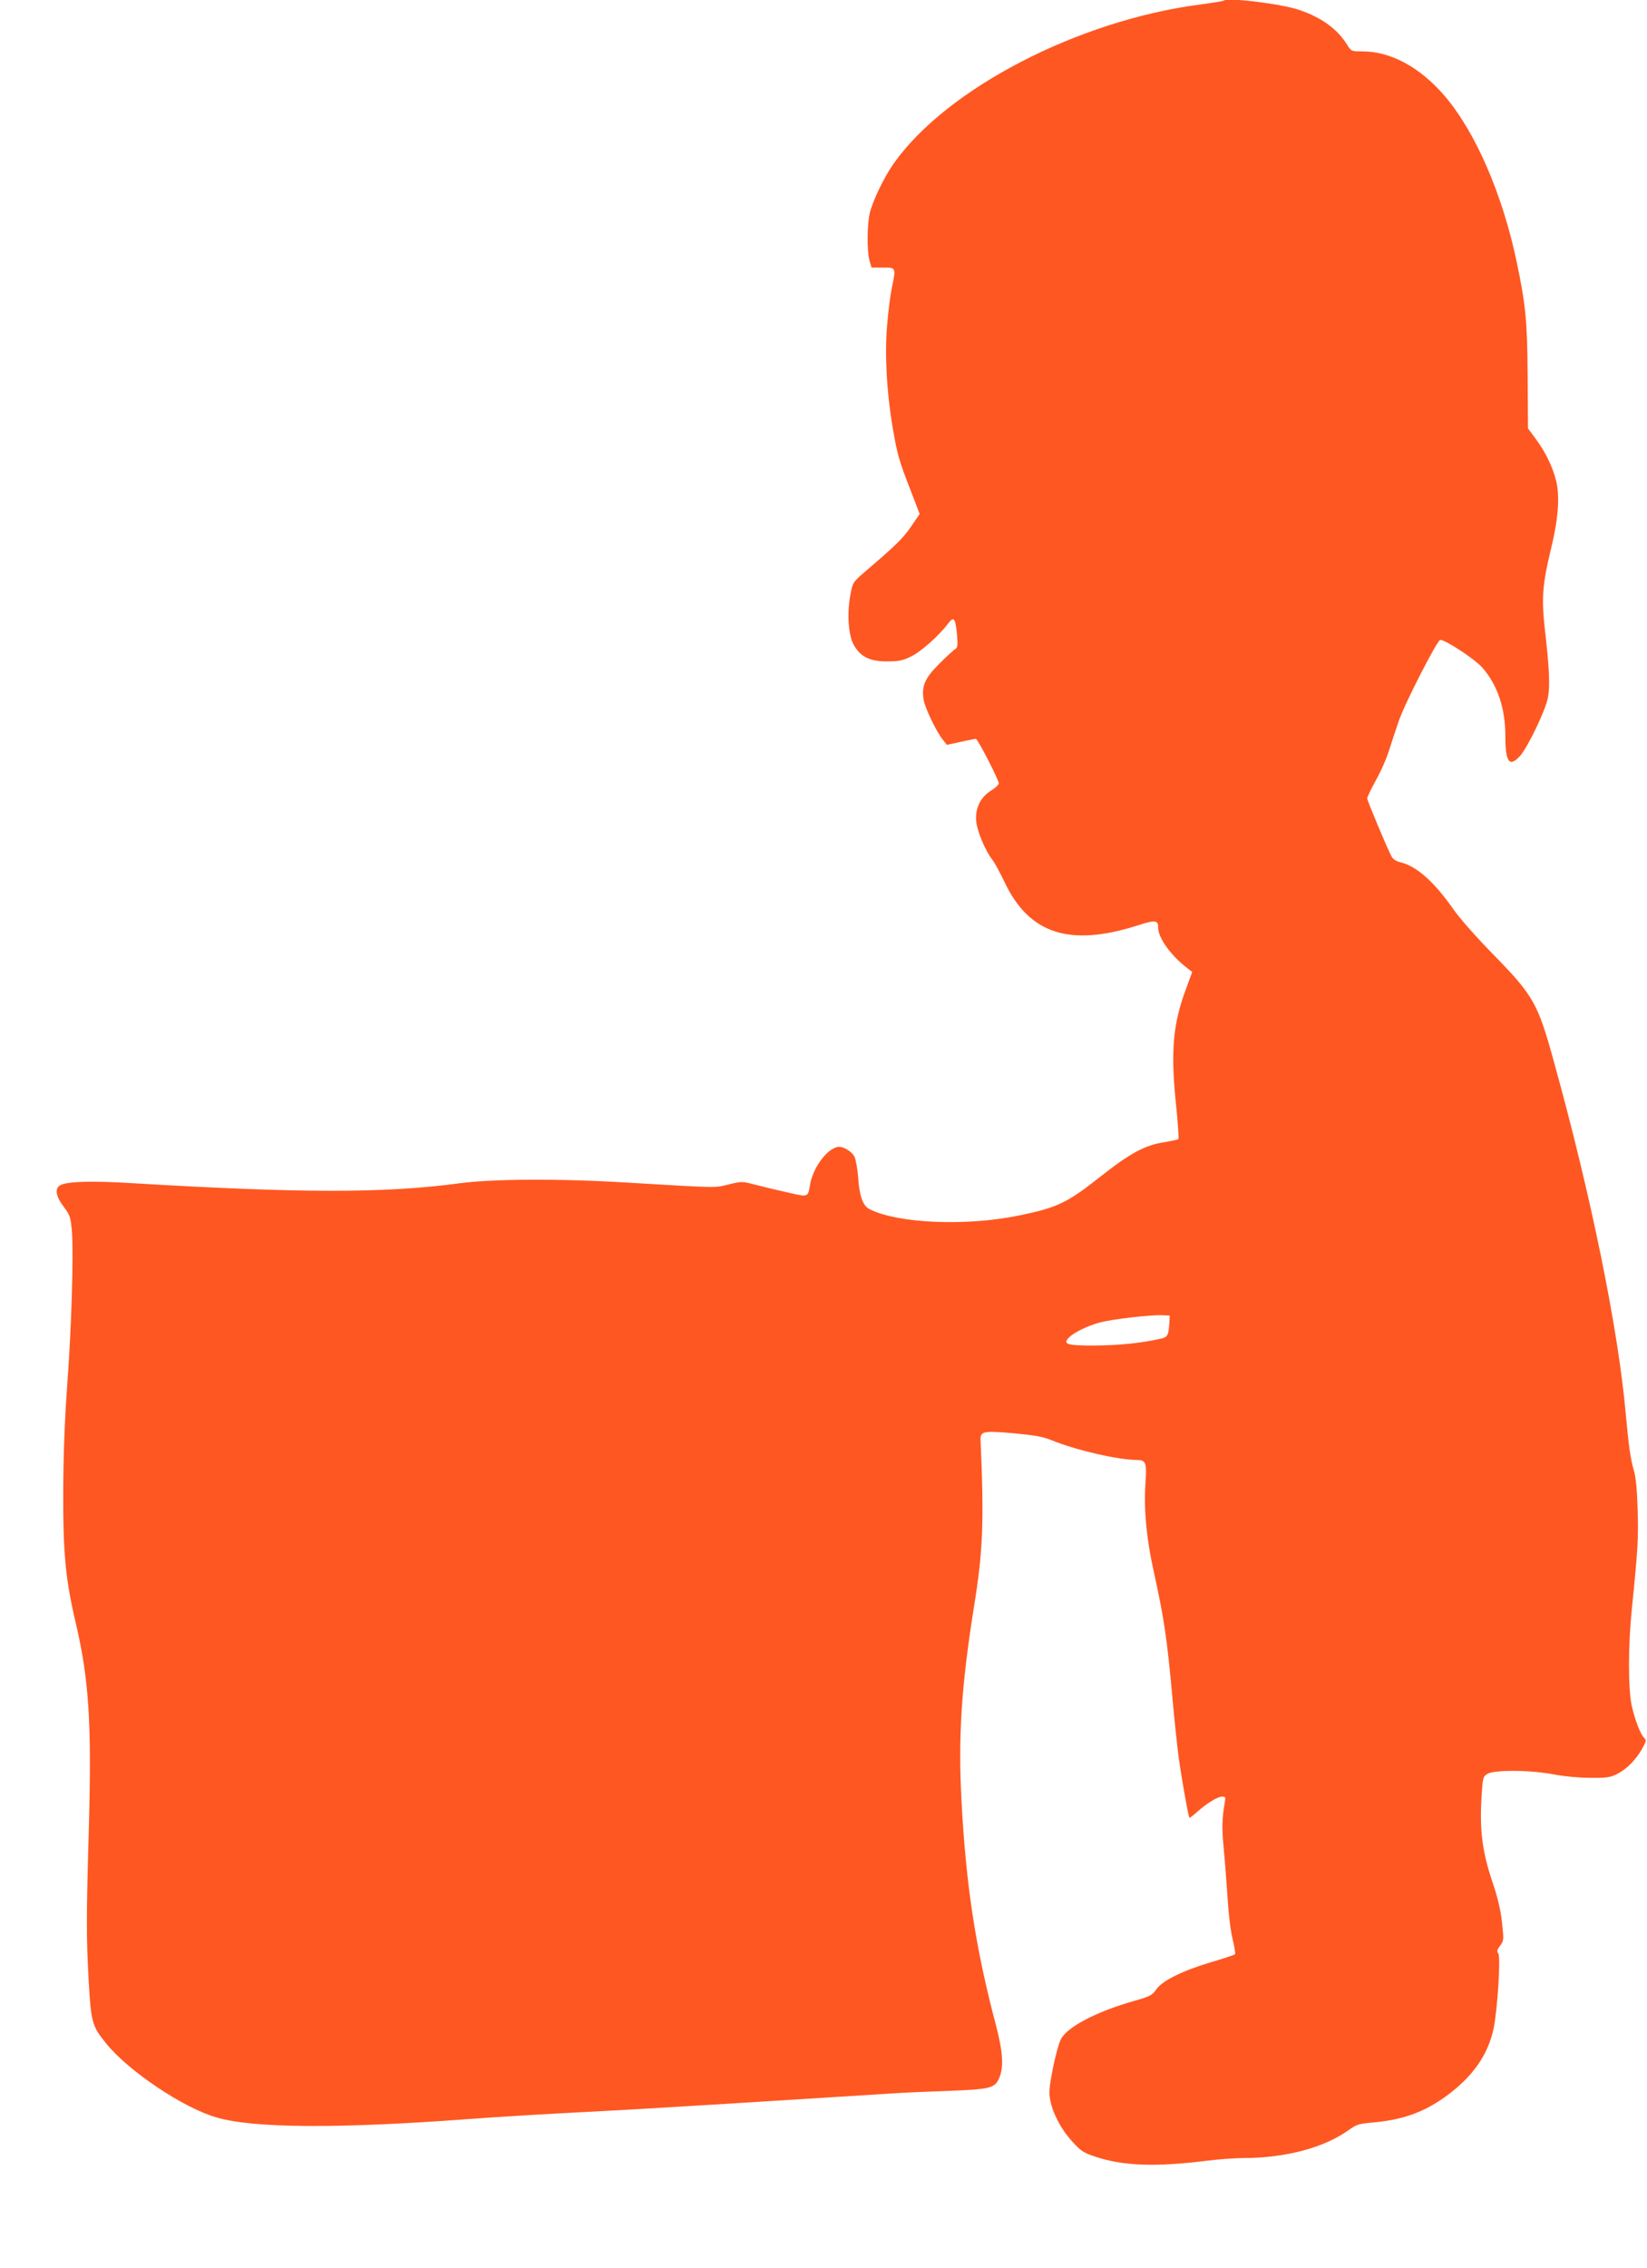 <?xml version="1.0" standalone="no"?>
<!DOCTYPE svg PUBLIC "-//W3C//DTD SVG 20010904//EN"
 "http://www.w3.org/TR/2001/REC-SVG-20010904/DTD/svg10.dtd">
<svg version="1.0" xmlns="http://www.w3.org/2000/svg"
 width="930pt" height="1280pt" viewBox="0 0 930 1280"
 preserveAspectRatio="xMidYMid meet">
<g transform="translate(0,1280) scale(0.1,-0.1)"
fill="#ff5722" stroke="none">
<path d="M6909 12796 c-2 -2 -60 -12 -129 -21 -690 -89 -1434 -474 -1733 -897
-54 -76 -119 -210 -136 -282 -15 -63 -16 -210 -2 -264 l12 -42 64 0 c76 0 75
1 50 -119 -8 -39 -20 -133 -26 -210 -14 -162 -2 -379 32 -576 25 -147 35 -185
101 -353 l51 -133 -48 -70 c-46 -67 -79 -100 -255 -251 -75 -64 -75 -65 -88
-134 -20 -105 -12 -229 19 -284 37 -67 92 -94 191 -93 63 0 87 5 133 28 55 27
156 116 208 185 33 44 42 33 51 -63 5 -62 3 -73 -12 -82 -9 -5 -49 -42 -89
-82 -80 -80 -100 -125 -88 -200 7 -47 71 -181 108 -227 l24 -30 77 17 c42 9
81 17 86 17 11 0 130 -232 130 -252 -1 -7 -20 -26 -45 -41 -59 -37 -89 -99
-83 -171 5 -55 49 -163 91 -218 14 -18 45 -76 70 -128 139 -292 369 -366 754
-242 97 31 113 29 113 -15 0 -55 68 -151 154 -219 l38 -30 -35 -95 c-73 -195
-87 -350 -58 -638 12 -112 18 -207 15 -210 -3 -3 -40 -11 -82 -18 -106 -16
-193 -63 -356 -192 -190 -150 -244 -176 -456 -220 -300 -63 -690 -47 -851 35
-36 18 -57 75 -63 177 -4 49 -13 102 -21 118 -18 34 -69 63 -99 55 -62 -16
-137 -121 -152 -213 -11 -68 -12 -69 -101 -49 -102 23 -144 33 -222 53 -60 16
-67 15 -137 -2 -80 -20 -58 -20 -564 10 -390 24 -769 22 -960 -4 -420 -56
-888 -56 -1857 2 -214 13 -353 9 -392 -12 -33 -18 -27 -61 18 -121 36 -48 40
-59 47 -139 10 -127 -2 -545 -27 -876 -14 -193 -21 -388 -22 -585 -1 -361 12
-501 73 -760 72 -310 88 -558 72 -1135 -15 -517 -15 -627 -1 -880 13 -228 19
-251 99 -349 126 -155 432 -361 620 -416 208 -62 685 -65 1425 -10 143 11 440
29 660 40 334 17 686 39 1737 105 54 4 193 10 311 14 232 9 262 15 286 66 30
61 25 150 -14 300 -117 441 -171 798 -196 1276 -19 358 0 647 70 1086 52 320
58 482 38 942 -3 53 11 57 184 42 117 -11 166 -19 213 -38 138 -57 377 -112
483 -113 54 0 59 -14 51 -131 -10 -146 5 -310 46 -495 60 -274 75 -374 106
-714 11 -124 27 -274 35 -335 17 -123 55 -338 61 -344 2 -2 21 12 43 32 55 49
116 87 142 87 18 0 20 -4 15 -32 -16 -92 -17 -147 -7 -250 6 -62 16 -189 22
-281 6 -100 18 -199 30 -245 10 -42 16 -79 12 -82 -5 -4 -64 -24 -133 -44
-164 -49 -277 -105 -311 -154 -23 -33 -35 -40 -125 -65 -216 -62 -378 -147
-414 -217 -11 -21 -31 -95 -45 -164 -20 -104 -23 -135 -15 -178 15 -77 61
-165 124 -234 49 -54 63 -64 133 -87 157 -52 343 -58 628 -22 66 8 158 15 205
15 237 0 456 58 594 157 46 33 59 37 141 44 166 15 283 57 406 145 153 110
241 235 273 386 22 108 41 405 26 423 -9 11 -7 20 10 43 22 29 22 33 11 134
-8 72 -25 142 -56 233 -54 161 -70 283 -60 461 7 120 8 126 33 142 38 24 243
23 377 -3 57 -11 145 -19 205 -19 89 -1 112 2 150 21 54 27 107 80 143 144 22
39 24 49 13 58 -21 18 -54 102 -72 183 -21 97 -21 336 0 543 35 345 38 406 33
565 -3 110 -10 183 -21 220 -19 63 -30 143 -46 320 -42 476 -195 1229 -405
1985 -92 335 -115 375 -349 614 -89 91 -187 202 -217 246 -109 156 -207 244
-297 267 -30 7 -47 19 -56 37 -27 52 -136 313 -136 325 0 7 22 53 49 102 28
49 62 127 76 174 15 47 39 119 53 160 35 102 216 454 234 458 24 5 195 -107
238 -156 85 -96 130 -229 130 -383 0 -150 22 -181 81 -118 44 47 148 263 160
334 12 65 7 169 -18 385 -19 169 -13 254 32 440 45 182 54 309 31 400 -21 80
-59 158 -115 234 l-43 58 -2 297 c-2 313 -11 399 -62 644 -81 383 -233 733
-407 936 -138 161 -304 251 -464 251 -62 0 -63 0 -88 40 -55 88 -145 152 -269
194 -103 35 -407 72 -427 52z m-306 -7461 c-5 -76 -9 -83 -60 -93 -106 -23
-225 -35 -360 -36 -155 -1 -182 7 -150 42 27 30 109 70 178 88 72 19 281 43
349 41 l45 -2 -2 -40z"/>
</g>
</svg>
